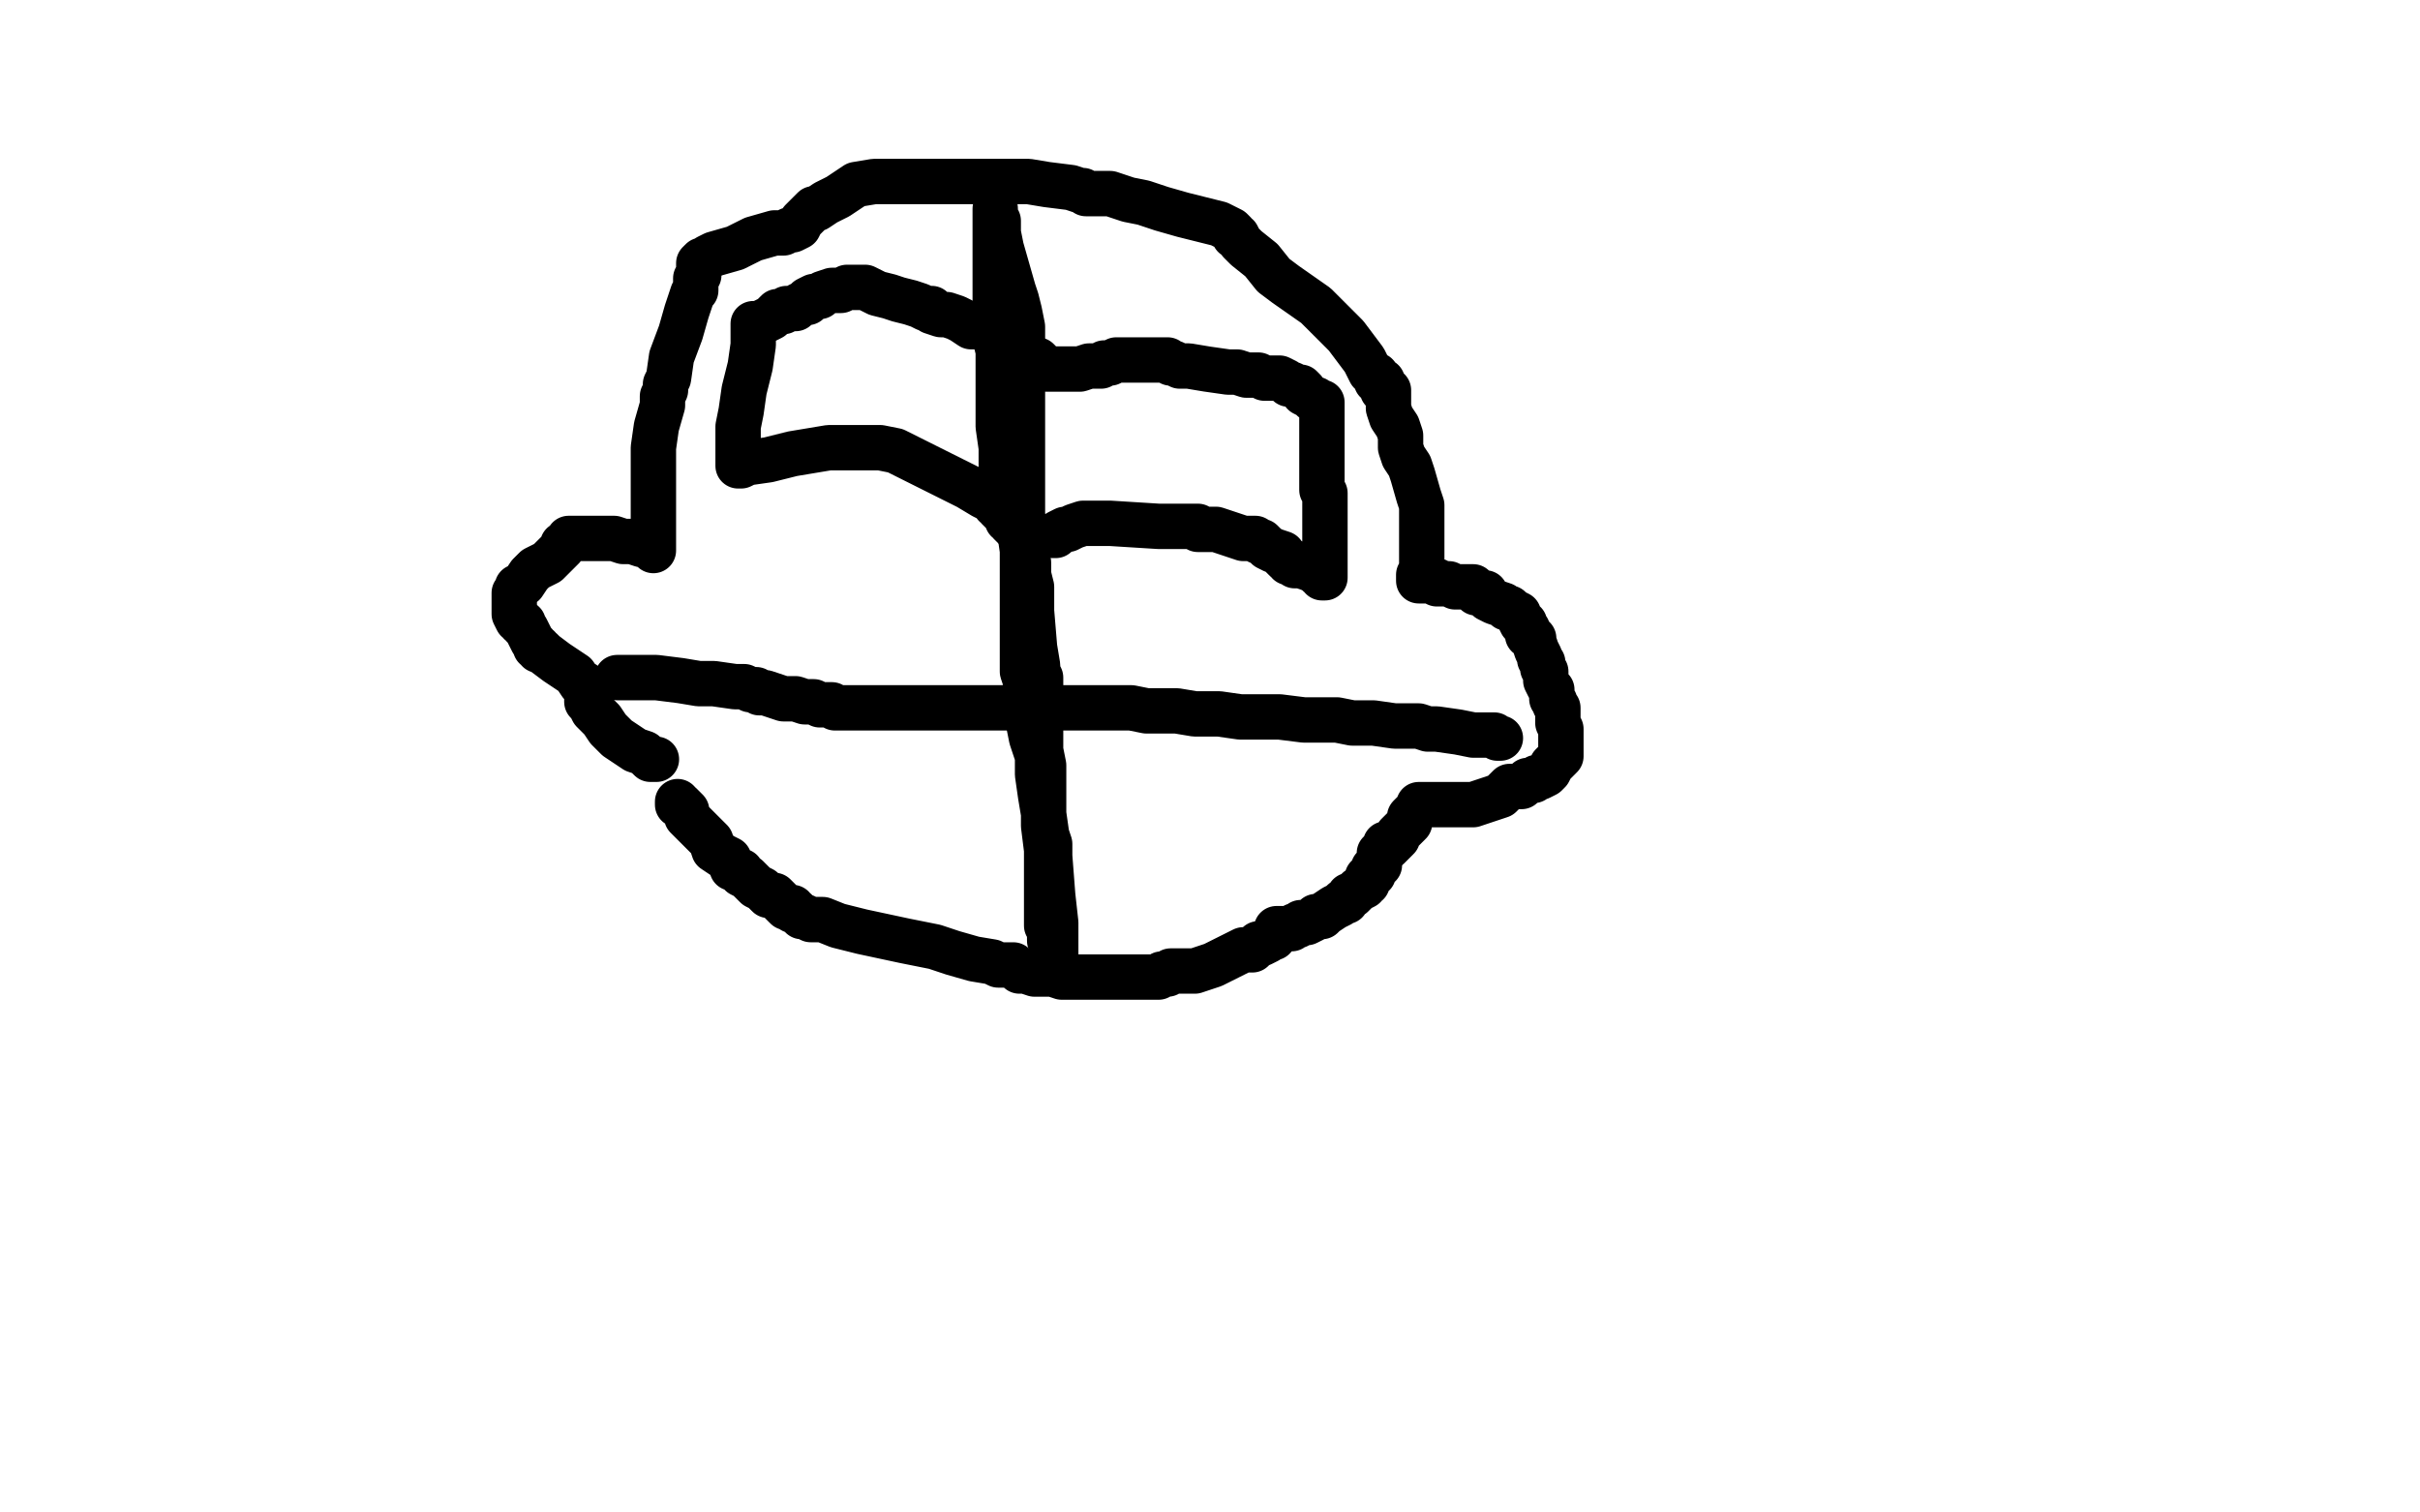 <?xml version="1.0" standalone="no"?>
<!DOCTYPE svg PUBLIC "-//W3C//DTD SVG 1.1//EN"
"http://www.w3.org/Graphics/SVG/1.1/DTD/svg11.dtd">

<svg width="800" height="500" version="1.1" xmlns="http://www.w3.org/2000/svg" xmlns:xlink="http://www.w3.org/1999/xlink" style="stroke-antialiasing: false"><desc>This SVG has been created on https://colorillo.com/</desc><rect x='0' y='0' width='800' height='500' style='fill: rgb(255,255,255); stroke-width:0' /><polyline points="224,265 224,266 224,266 225,266 225,266 226,267 227,268 227,270 229,272 231,274 233,276 235,278 236,281 239,283 241,284 242,287 245,288 245,289 247,290 248,291 249,292 250,293 252,294 254,296 256,296 257,297 258,298 259,299 260,300 262,300 262,301 263,301 264,302 265,303 266,303 268,304 272,304 277,306 285,308 299,311 309,313 315,315 322,317 328,318 330,319 331,319 332,319 333,319 334,319 335,319 336,320 337,321 339,321 342,322 345,322 348,322 351,323 352,323 353,323 356,323 359,323 361,323 365,323 367,323 369,323 370,323 372,323 374,323 377,323 380,323 383,323 384,322 385,322 386,322 387,321 388,321 390,321 392,321 395,321 398,320 401,319 403,318 405,317 409,315 411,314 414,314 416,312 417,312 419,311 420,310 421,310 421,309 422,308 422,307 423,307 424,307 425,307 426,307 427,307 428,306 429,306 430,305 432,305 434,304 435,303 437,303 438,302 441,300 443,299 444,298 445,298 446,296 447,296 448,295 449,294 451,293 451,292 452,292 452,291 452,290 454,289 454,287 455,287 455,286 456,286 456,285 456,284 456,283 456,282 457,282 457,281 458,281 458,280 458,279 458,280 459,280 460,279 461,278 462,277 462,276 464,274 465,273 466,272 466,271 466,270 467,269 468,268 469,267 469,266 470,266 472,266 474,266 477,266 480,266 483,266 487,266 490,265 496,263 499,260 503,260 505,258 506,258 507,258 508,257 509,257 511,256 512,255 513,253 514,252 515,251 516,250 516,249 516,247 516,246 516,244 516,243 516,241 515,239 515,237 515,236 515,235 515,234 514,233 514,232 513,231 513,229 513,228 512,227 511,225 511,223 511,222 510,221 510,219 509,218 509,217 508,215 507,212 507,211 506,210 505,210 505,209 505,208 504,207 504,206 503,206 502,204 502,203 500,202 499,201 498,201 497,200 494,199 492,198 491,196 488,196 487,195 487,194 485,194 484,194 482,194 481,194 479,193 478,193 477,193 475,193 475,192 474,192 473,192 472,192 471,192 469,192 469,191 469,190 470,189 470,186 470,183 470,179 470,177 470,174 470,172 470,171 470,169 470,167 469,164 467,157 466,154 464,151 463,148 463,144 462,141 460,138 459,135 459,132 459,131 459,130 459,129 458,129 457,129 457,128 457,126 455,126 455,124 453,123 451,119 445,111 435,101 425,94 421,91 417,86 412,82 410,80 409,78 408,78 408,77 407,76 405,75 403,74 399,73 391,71 384,69 378,67 373,66 367,64 361,64 360,64 359,64 358,63 357,63 354,62 346,61 340,60 332,60 320,60 308,60 303,60 297,60 294,60 293,60 292,60 291,60 289,60 283,61 277,65 273,67 270,69 269,69 268,70 266,72 265,73 264,75 262,76 261,76 259,77 256,77 249,79 243,82 236,84 234,85 233,86 232,86 231,87 231,89 231,91 230,92 230,93 230,94 230,96 229,97 228,100 227,103 225,110 222,118 221,125 220,127 220,129 219,131 219,134 217,141 216,148 216,151 216,152 216,154 216,155 216,159 216,162 216,165 216,168 216,170 216,171 216,172 216,173 216,174 216,175 216,176 216,177 216,178 216,179 216,180 216,181 216,182 216,181 212,180 209,179 206,179 203,178 201,178 198,178 195,178 192,178 189,178 188,178 188,179 186,180 186,181 183,184 181,186 179,187 177,188 176,189 175,190 173,193 171,194 171,195 170,196 170,197 170,199 170,200 170,202 170,203 171,205 172,205 172,206 173,206 173,207 174,208 175,210 176,212 177,213 177,214 178,214 178,215 179,215 180,216 184,219 190,223 192,226 193,226 194,227 194,228 194,229 194,230 194,231 194,232 195,233 196,235 197,236 199,238 201,241 204,244 207,246 210,248 213,249 215,251 216,251 217,251" style="fill: none; stroke: #000000; stroke-width: 15; stroke-linejoin: round; stroke-linecap: round; stroke-antialiasing: false; stroke-antialias: 0; opacity: 1.0"/>
<polyline points="349,316 349,314 349,314 349,312 349,312 349,305 349,305 348,296 347,283 347,279 346,276 345,269 344,263 343,256 343,250 341,244 340,239 340,236 339,231 339,230 339,229 339,228 339,226 339,225 338,222 338,219 338,216 338,214 338,213 338,211 338,210 338,209 338,207 338,204 338,200 338,197 338,194 338,192 338,191 338,188 338,185 338,179 338,173 338,170 338,167 338,160 338,157 338,154 338,152 338,151 338,150 338,142 338,135 338,130 338,122 338,115 338,108 337,103 336,99 335,96 333,89 331,82 330,77 330,74 330,73 329,72 329,71 329,70 329,69 329,70 329,72 329,80 329,92 329,98 329,103 329,105 329,106 329,108 329,112 330,116 330,117 330,119 330,128 330,141 331,148 331,153 331,155 331,156 332,156 332,158 334,163 335,166 336,167 336,168 336,169 336,170 337,175 338,182 339,185 340,186 340,187 340,188 340,189 340,190 341,194 341,202 342,214 343,220 343,222 344,224 344,227 344,235 344,248 345,253 345,258 345,259 345,260 345,261 345,265 345,273 346,281 346,291 346,298 346,304 346,305 346,306 347,307 347,308 347,311 348,314 348,315" style="fill: none; stroke: #000000; stroke-width: 15; stroke-linejoin: round; stroke-linecap: round; stroke-antialiasing: false; stroke-antialias: 0; opacity: 1.0"/>
<polyline points="204,224 205,224 205,224 206,224 206,224 207,224 207,224 209,224 213,224 217,224 225,225 231,226 236,226 243,227 246,227 248,228 249,228 250,228 251,229 253,229 256,230 259,231 263,231 266,232 269,232 271,233 273,233 275,233 276,234 277,234 278,234 279,234 281,234 284,234 288,234 296,234 304,234 311,234 317,234 322,234 327,234 333,234 336,234 339,234 342,234 346,234 349,234 352,234 355,234 356,234 357,234 358,234 359,234 360,234 361,234 363,234 367,234 374,234 379,235 382,235 389,235 395,236 403,236 410,237 416,237 423,237 431,238 436,238 442,238 447,239 454,239 461,240 466,240 469,240 472,241 475,241 482,242 487,243 490,243 492,243 494,243 495,244 496,244" style="fill: none; stroke: #000000; stroke-width: 15; stroke-linejoin: round; stroke-linecap: round; stroke-antialiasing: false; stroke-antialias: 0; opacity: 1.0"/>
<polyline points="348,177 349,177 349,177 350,176 352,175 353,175 355,174 358,173 359,173 360,173 361,173 362,173 363,173 367,173 383,174 389,174 392,174 394,174 395,174 396,174 396,175 397,175 398,175 400,175 402,175 405,176 408,177 411,178 414,178 415,178 416,179 417,179 419,181 421,182 424,183 424,184 425,185 426,185 426,186 427,186 428,187 430,187 433,188 435,189 436,190 437,190 437,191 438,191 438,190 438,189 438,188 438,186 438,183 438,179 438,176 438,175 438,174 438,173 438,172 438,171 438,170 438,168 438,167 438,166 438,165 438,164 438,163 437,162 437,161 437,159 437,157 437,156 437,155 437,153 437,152 437,151 437,150 437,146 437,142 437,139 437,138 437,137 437,136 437,135 437,134 437,133 436,133 435,132 434,132 433,131 431,130 431,129 430,128 429,128 427,127 426,127 425,126 423,125 422,125 420,125 418,125 416,124 415,124 412,124 409,123 406,123 399,122 393,121 390,121 388,120 387,120 386,119 384,119 382,119 381,119 380,119 378,119 377,119 376,119 375,119 374,119 373,119 372,119 369,119 367,120 366,120 365,120 364,121 363,121 360,121 357,122 354,122 352,122 351,122 350,122 349,122 348,122 347,122 346,122 345,121 344,120 343,119 340,118 337,116 335,114 331,112 329,111 329,110 327,109 325,108 321,108 318,106 316,105 313,104 311,104 308,103 308,102 306,102 304,101 301,100 297,99 294,98 290,97 288,96 286,95 285,95 284,95 283,95 282,95 280,95 278,96 275,96 272,97 271,98 270,98 269,98 267,99 267,100 266,100 264,101 263,102 262,102 261,102 260,102 259,103 257,103 256,104 255,105 251,107 250,107 249,107 249,108 249,109 249,110 249,114 248,121 246,129 245,136 244,141 244,143 244,145 244,146 244,150 244,152 244,154 245,154 247,153 254,152 262,150 274,148 280,148 285,148 291,148 296,149 302,152 308,155 314,158 320,161 325,164 327,165 328,165 329,166 329,167 330,167 330,168 332,170 333,171 333,172 334,172 334,173 335,174 336,175 337,175 339,175 340,175 340,176" style="fill: none; stroke: #000000; stroke-width: 15; stroke-linejoin: round; stroke-linecap: round; stroke-antialiasing: false; stroke-antialias: 0; opacity: 1.0"/>
</svg>
